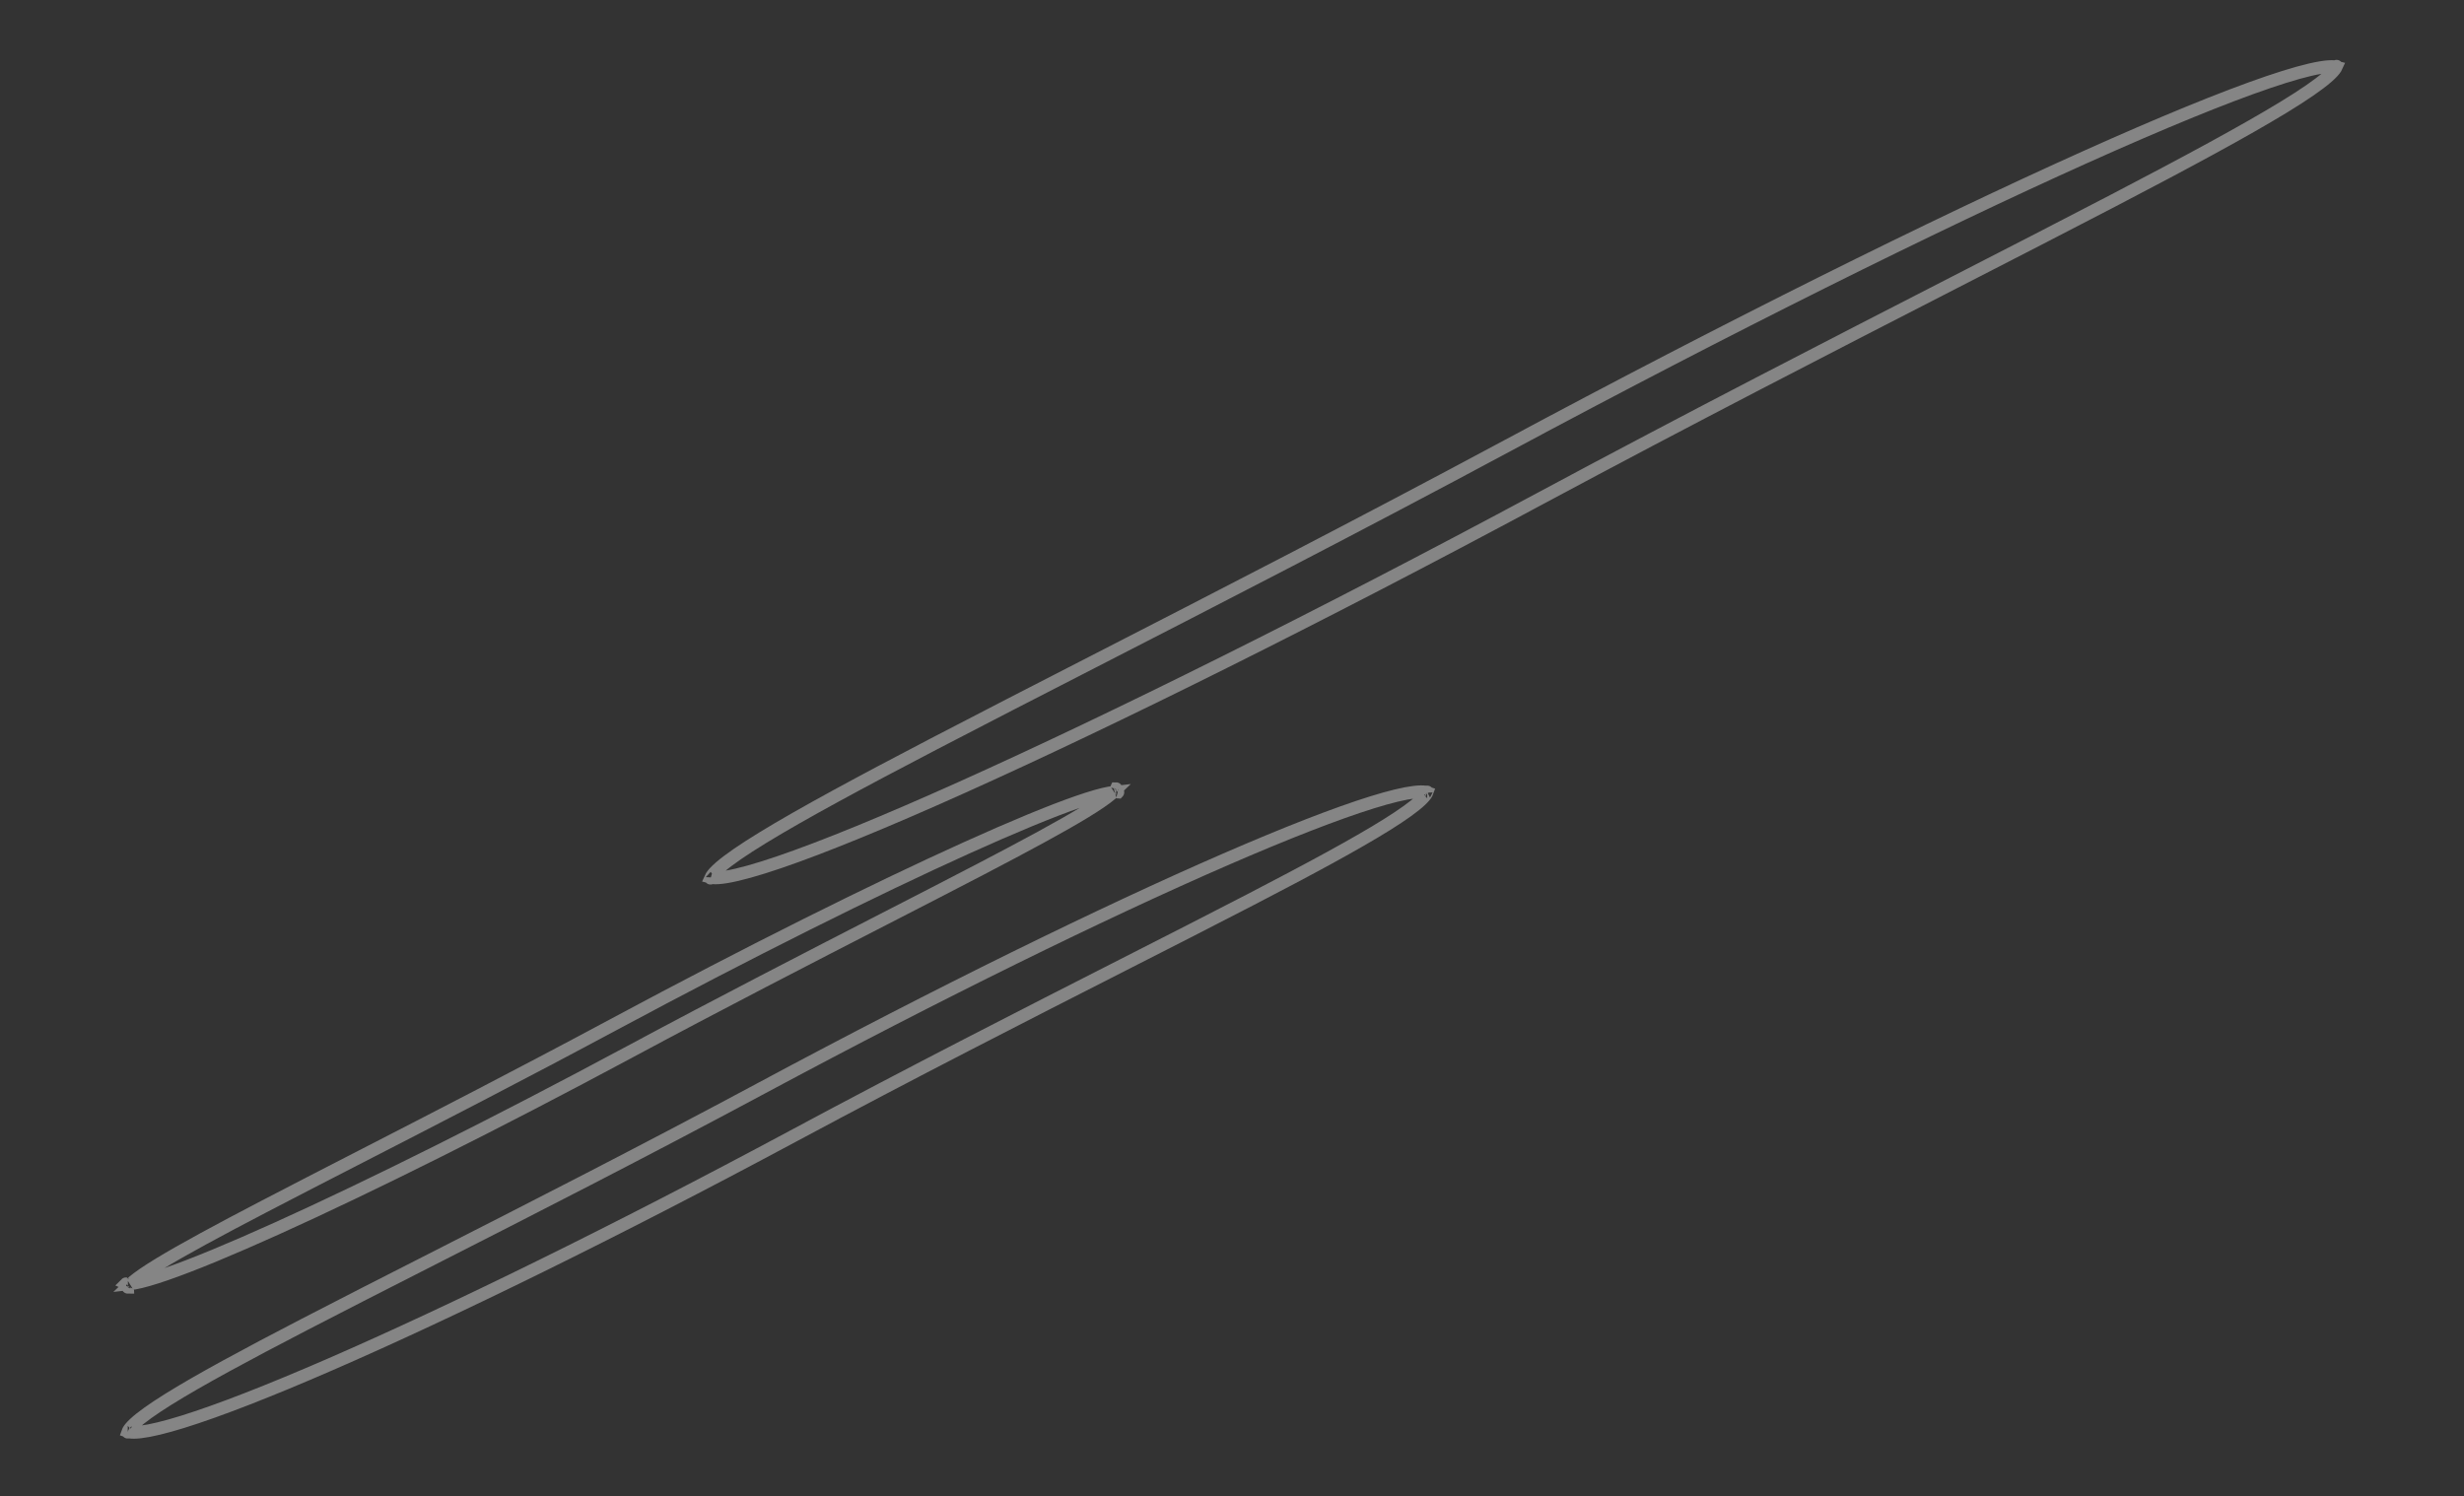<?xml version="1.0" encoding="UTF-8"?> <svg xmlns="http://www.w3.org/2000/svg" width="489" height="297" viewBox="0 0 489 297" fill="none"><rect x="0" y="0" width="489" height="297" fill="#333333" stroke="none"/> <path d="M305.621 98.965C261.56 122.611 220.922 142.79 190.843 156.3C175.799 163.057 163.422 168.133 154.59 171.142C150.165 172.649 146.683 173.618 144.222 174.031C142.982 174.238 142.081 174.29 141.482 174.232C141.288 174.213 141.156 174.187 141.068 174.162C141.093 174.106 141.13 174.033 141.186 173.94C141.451 173.503 141.99 172.901 142.879 172.128C144.641 170.598 147.503 168.634 151.393 166.253C159.156 161.503 170.795 155.227 185.344 147.642C194.765 142.73 205.398 137.273 216.97 131.335C241.102 118.951 269.314 104.474 299.11 88.483C343.171 64.837 383.808 44.658 413.887 31.149C428.932 24.392 441.308 19.315 450.14 16.307C454.566 14.8 458.048 13.83 460.509 13.418C461.748 13.21 462.649 13.159 463.249 13.217C463.442 13.235 463.574 13.262 463.662 13.286C463.637 13.342 463.6 13.416 463.544 13.508C463.279 13.945 462.741 14.548 461.851 15.32C460.089 16.85 457.227 18.815 453.337 21.195C445.574 25.946 433.935 32.222 419.386 39.807C409.966 44.718 399.333 50.175 387.761 56.113C363.629 68.497 335.417 82.974 305.621 98.965ZM141.022 174.318C141.021 174.318 141.021 174.313 141.023 174.301C141.024 174.312 141.023 174.318 141.022 174.318ZM463.709 13.131C463.709 13.13 463.71 13.136 463.708 13.148C463.707 13.137 463.708 13.131 463.709 13.131Z" stroke="white" stroke-opacity="0.4" stroke-width="2.5"></path> <path d="M125.105 208.694C98.184 223.142 73.373 235.492 55.026 243.779C45.848 247.925 38.313 251.043 32.951 252.898C30.261 253.829 28.169 254.424 26.712 254.682C26.433 254.731 26.188 254.766 25.975 254.789C26.093 254.675 26.231 254.551 26.389 254.415C27.442 253.512 29.169 252.333 31.545 250.885C36.279 247.999 43.38 244.17 52.27 239.531C58.021 236.529 64.515 233.192 71.583 229.56C86.328 221.983 103.571 213.121 121.784 203.347C148.704 188.899 173.515 176.549 191.862 168.261C201.04 164.115 208.575 160.998 213.937 159.142C216.627 158.212 218.719 157.617 220.176 157.359C220.455 157.31 220.7 157.275 220.913 157.252C220.795 157.365 220.658 157.49 220.499 157.626C219.446 158.528 217.719 159.707 215.343 161.156C210.609 164.042 203.508 167.871 194.619 172.51C188.867 175.511 182.373 178.848 175.306 182.48C160.561 190.058 143.317 198.919 125.105 208.694ZM25.001 254.788C25.002 254.787 25.01 254.789 25.023 254.794C25.007 254.791 25.001 254.788 25.001 254.788ZM25.386 255.494C25.383 255.505 25.38 255.51 25.38 255.511C25.379 255.511 25.381 255.505 25.386 255.494ZM221.887 157.253C221.886 157.253 221.879 157.251 221.865 157.246C221.881 157.25 221.888 157.252 221.887 157.253ZM221.502 156.547C221.505 156.536 221.508 156.53 221.508 156.53C221.509 156.53 221.507 156.535 221.502 156.547Z" stroke="white" stroke-opacity="0.4" stroke-width="2.5"></path> <path d="M157.293 225.546C122.134 244.409 89.608 260.338 65.447 270.842C53.36 276.096 43.398 279.979 36.26 282.196C32.681 283.307 29.871 283.98 27.884 284.212C26.884 284.328 26.172 284.323 25.708 284.244C25.546 284.217 25.441 284.186 25.375 284.16C25.389 284.121 25.411 284.07 25.444 284.004C25.615 283.668 25.994 283.186 26.672 282.552C28.014 281.296 30.245 279.7 33.326 277.774C39.469 273.933 48.744 268.929 60.37 262.9C67.893 258.998 76.393 254.671 85.645 249.962C104.943 240.138 127.509 228.65 151.293 215.889C186.452 197.026 218.978 181.097 243.139 170.594C255.226 165.339 265.188 161.456 272.326 159.239C275.905 158.128 278.715 157.455 280.702 157.223C281.702 157.107 282.414 157.113 282.878 157.191C283.04 157.219 283.145 157.25 283.211 157.275C283.197 157.314 283.175 157.366 283.142 157.431C282.971 157.767 282.592 158.25 281.914 158.884C280.572 160.139 278.341 161.735 275.26 163.661C269.117 167.502 259.842 172.506 248.216 178.535C240.693 182.437 232.193 186.764 222.942 191.473C203.644 201.297 181.077 212.785 157.293 225.546ZM25.278 284.112C25.278 284.112 25.279 284.113 25.282 284.115C25.279 284.113 25.278 284.112 25.278 284.112ZM25.352 284.249C25.353 284.259 25.352 284.265 25.352 284.265C25.351 284.265 25.351 284.26 25.352 284.249ZM283.308 157.324C283.308 157.324 283.307 157.323 283.304 157.32C283.307 157.322 283.308 157.324 283.308 157.324ZM283.234 157.186C283.233 157.176 283.233 157.171 283.234 157.17C283.235 157.17 283.235 157.175 283.234 157.186Z" stroke="white" stroke-opacity="0.4" stroke-width="2.5"></path> </svg> 